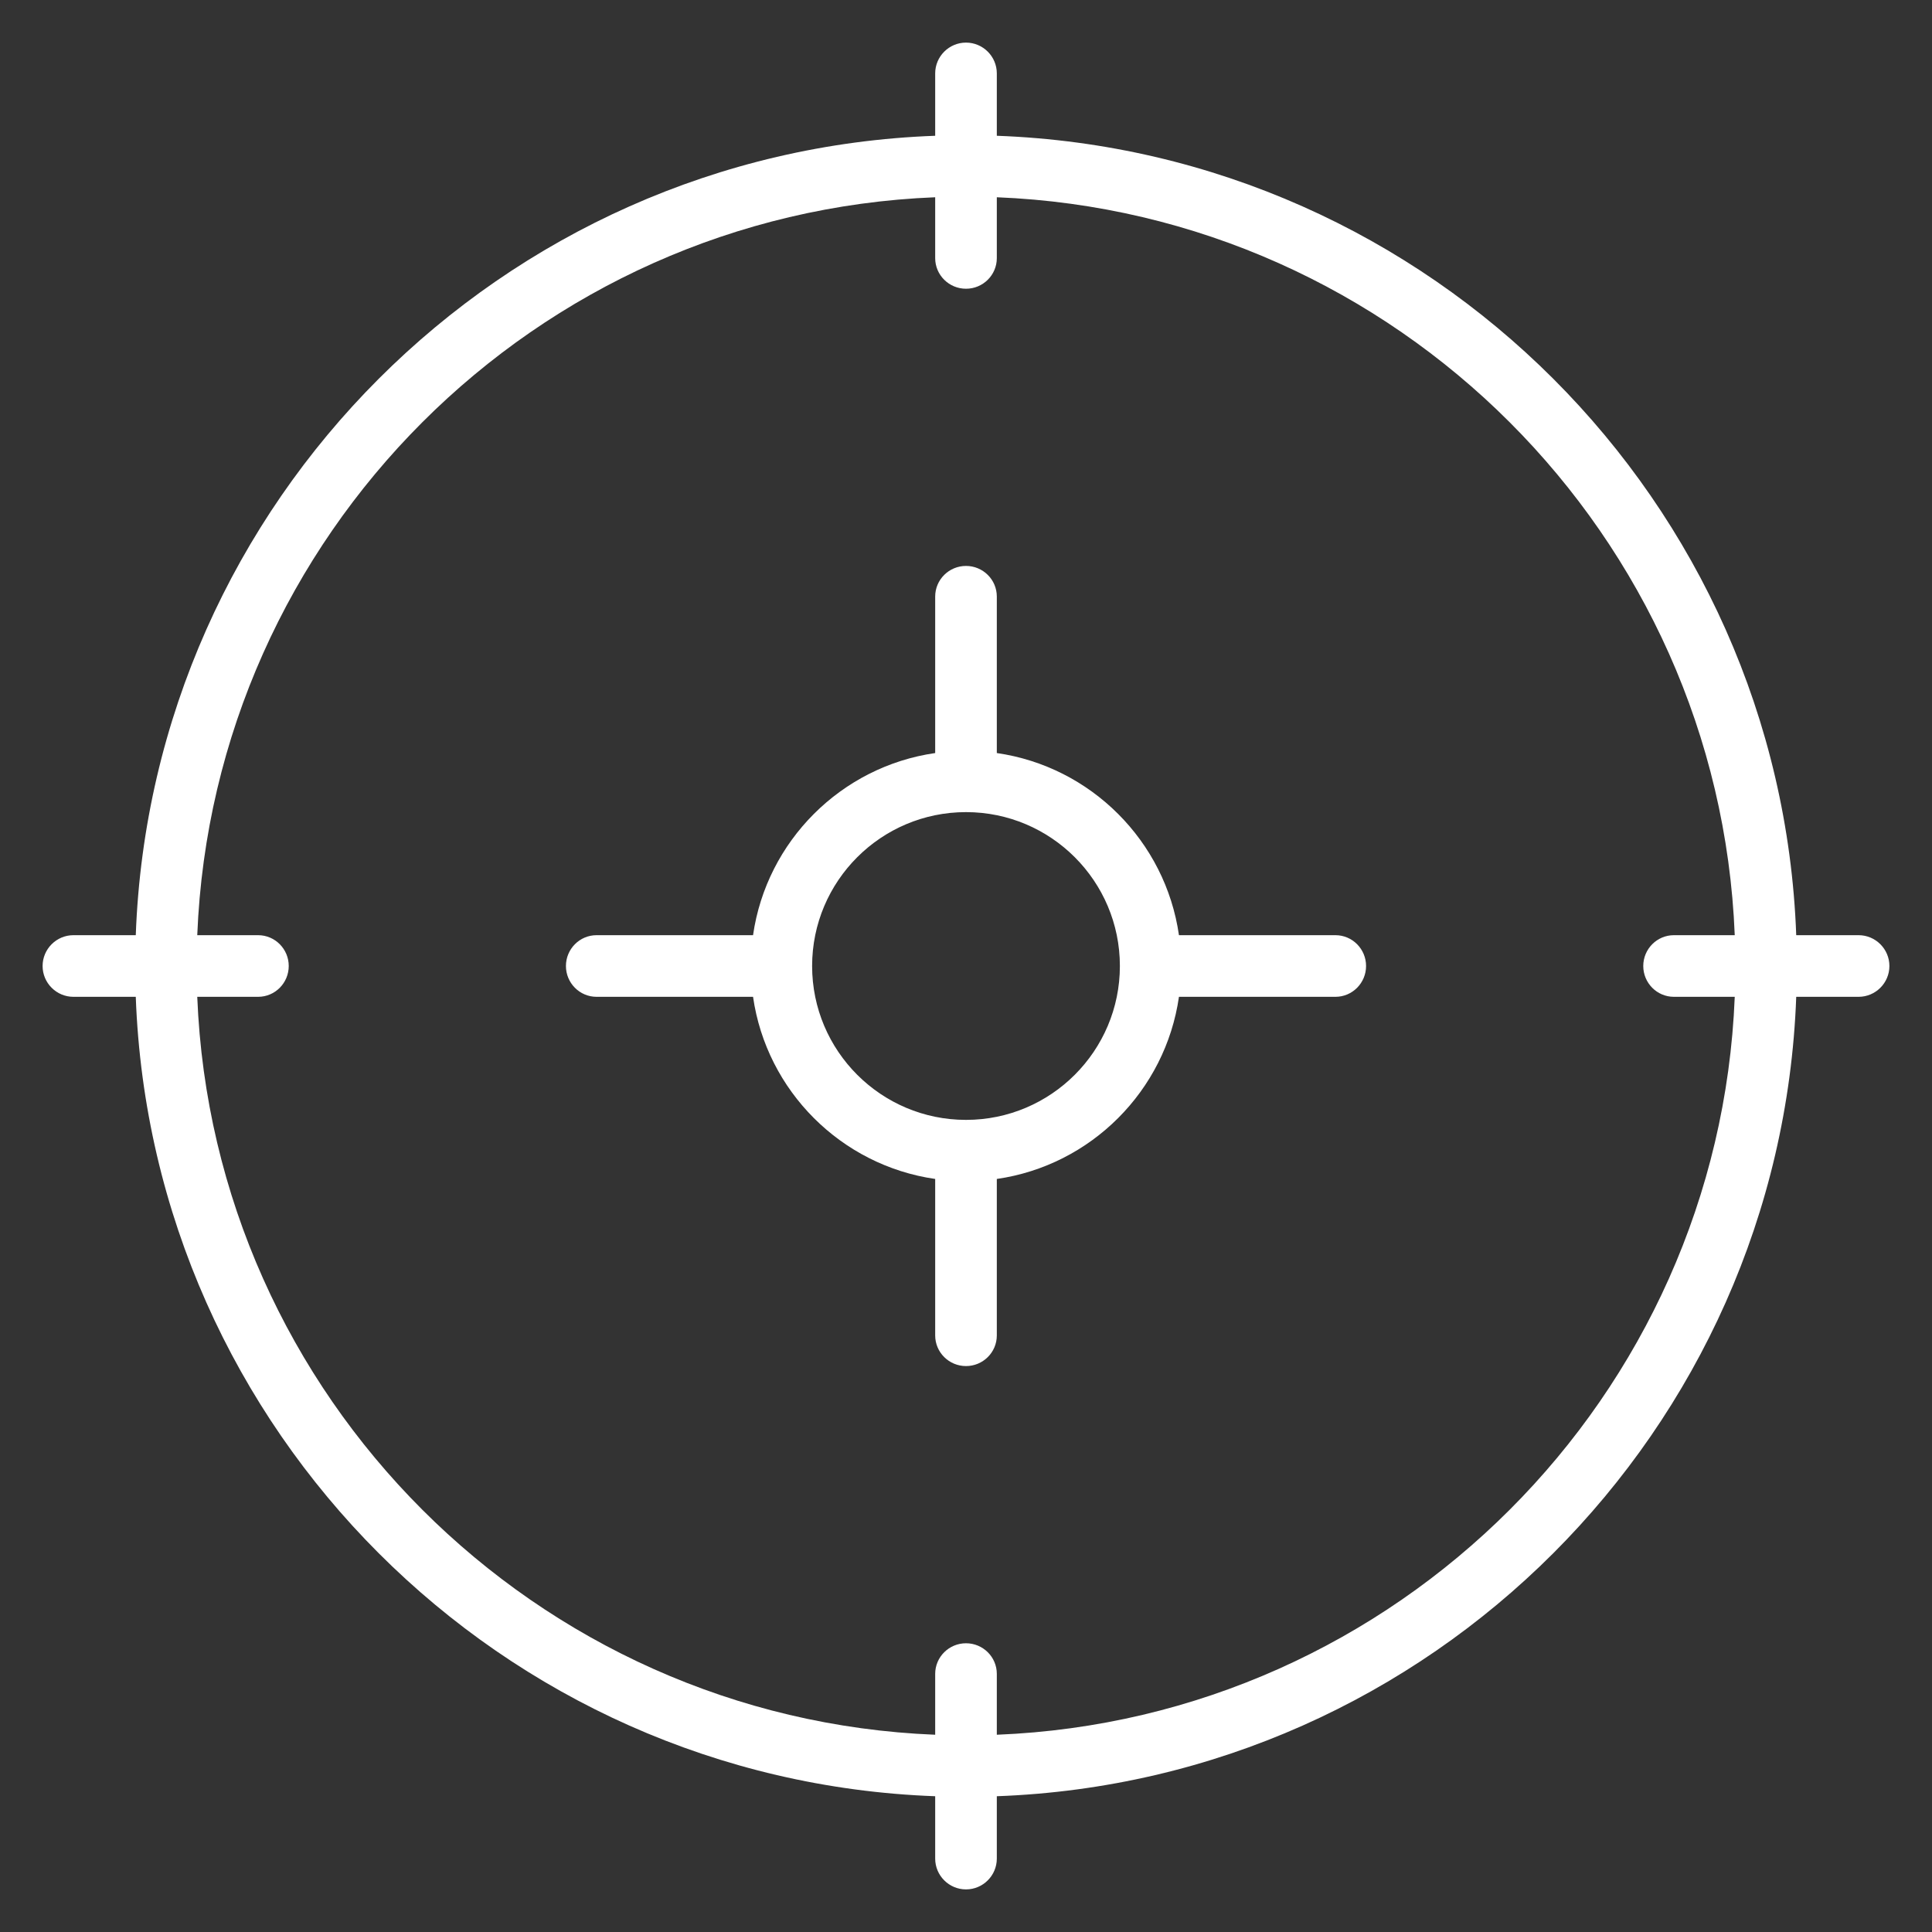 <?xml version="1.0" encoding="utf-8"?>
<!-- Generator: Adobe Illustrator 17.0.1, SVG Export Plug-In . SVG Version: 6.00 Build 0)  -->
<!DOCTYPE svg PUBLIC "-//W3C//DTD SVG 1.1//EN" "http://www.w3.org/Graphics/SVG/1.1/DTD/svg11.dtd">
<svg version="1.1" id="Livello_1" xmlns="http://www.w3.org/2000/svg" xmlns:xlink="http://www.w3.org/1999/xlink" x="0px" y="0px"
	 width="40px" height="40px" viewBox="0 0 40 40" enable-background="new 0 0 40 40" xml:space="preserve">
<rect x="0" y="0" width="40" height="40" fill="#333333" stroke="none"/>
<g>
	<path fill="#FFFFFF" d="M38.48,19.362h-1.291c-0.327-8.98-7.571-16.224-16.551-16.551V1.52c0-0.352-0.287-0.638-0.638-0.638
		s-0.638,0.286-0.638,0.638v1.291c-8.98,0.327-16.224,7.571-16.551,16.551H1.52c-0.352,0-0.638,0.287-0.638,0.638
		c0,0.351,0.286,0.638,0.638,0.638h1.291c0.327,8.98,7.571,16.224,16.551,16.551v1.291c0,0.352,0.287,0.638,0.638,0.638
		s0.638-0.286,0.638-0.638v-1.291c8.98-0.327,16.224-7.571,16.551-16.551h1.291c0.352,0,0.638-0.287,0.638-0.638
		C39.118,19.649,38.832,19.362,38.48,19.362L38.48,19.362z M20.638,35.916v-1.26c0-0.351-0.287-0.634-0.638-0.634
		s-0.638,0.283-0.638,0.634v1.26c-8.276-0.33-14.948-7.001-15.278-15.278h1.26c0.351,0,0.634-0.287,0.634-0.638
		c0-0.351-0.283-0.638-0.634-0.638h-1.26c0.33-8.276,7.001-14.948,15.278-15.278v1.26c0,0.351,0.287,0.634,0.638,0.634
		s0.638-0.283,0.638-0.634v-1.26c8.276,0.33,14.948,7.001,15.278,15.278h-1.26c-0.351,0-0.634,0.287-0.634,0.638
		c0,0.351,0.283,0.638,0.634,0.638h1.26C35.586,28.915,28.915,35.586,20.638,35.916L20.638,35.916z M20.638,35.916"/>
	<path fill="#FFFFFF" d="M27.649,19.362h-3.24c-0.28-1.948-1.823-3.491-3.771-3.771v-3.24c0-0.351-0.287-0.634-0.638-0.634
		S19.362,12,19.362,12.351v3.24c-1.948,0.28-3.491,1.823-3.771,3.771h-3.24c-0.351,0-0.634,0.287-0.634,0.638
		c0,0.351,0.283,0.638,0.634,0.638h3.24c0.28,1.948,1.823,3.491,3.771,3.771v3.24c0,0.351,0.287,0.634,0.638,0.634
		s0.638-0.283,0.638-0.634v-3.24c1.948-0.28,3.491-1.823,3.771-3.771h3.24c0.351,0,0.634-0.287,0.634-0.638
		C28.283,19.649,28,19.362,27.649,19.362L27.649,19.362z M20,23.186c-1.758,0-3.186-1.428-3.186-3.186
		c0-1.758,1.428-3.186,3.186-3.186c1.758,0,3.186,1.428,3.186,3.186C23.186,21.758,21.758,23.186,20,23.186L20,23.186z M20,23.186"
		/>
</g>
</svg>
